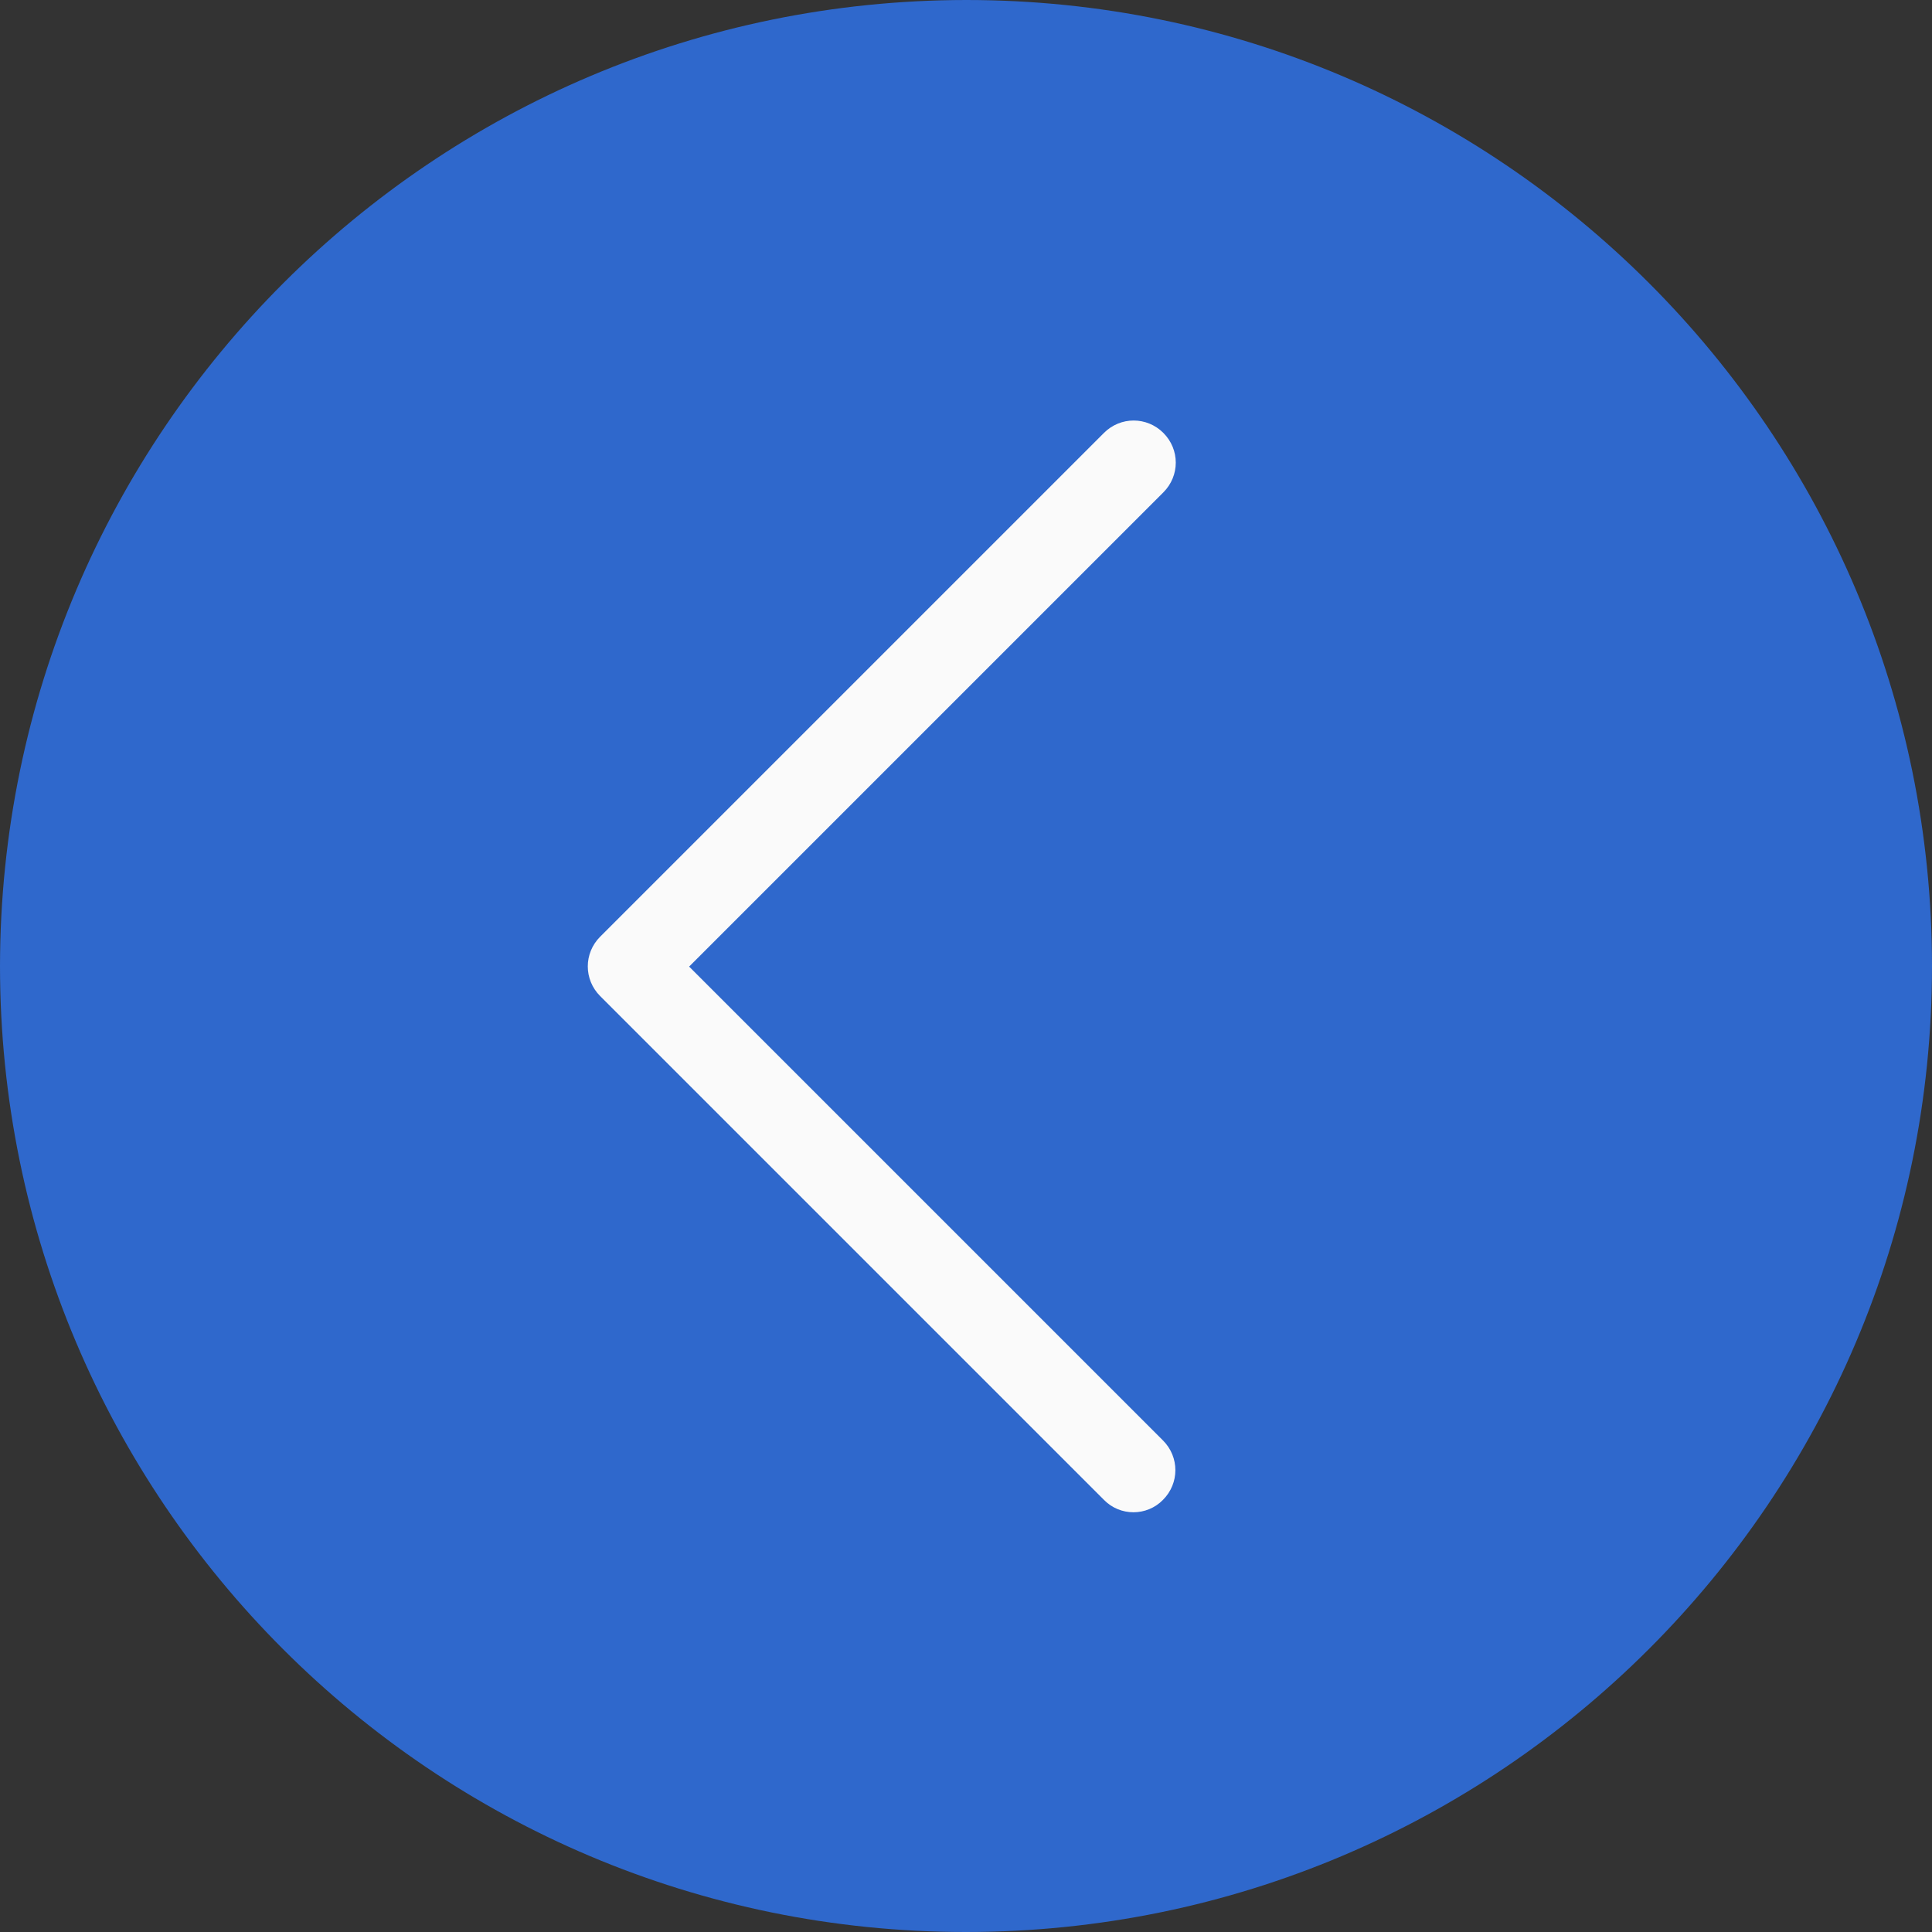 <?xml version="1.0" encoding="UTF-8"?>
<!-- Generator: Adobe Illustrator 25.1.0, SVG Export Plug-In . SVG Version: 6.00 Build 0)  -->
<svg version="1.1" id="Layer_1" xmlns="http://www.w3.org/2000/svg" xmlns:xlink="http://www.w3.org/1999/xlink" x="0px" y="0px" viewBox="0 0 490.9 490.9" style="enable-background:new 0 0 490.9 490.9;" xml:space="preserve" aria-hidden="true" width="490px" height="490px"><rect x="0" y="0" width="490.9" height="490.9" fill="#333333" stroke="none"/><defs><linearGradient class="cerosgradient" data-cerosgradient="true" id="CerosGradient_ide252772bc" gradientUnits="userSpaceOnUse" x1="50%" y1="100%" x2="50%" y2="0%"><stop offset="0%" stop-color="#d1d1d1"/><stop offset="100%" stop-color="#d1d1d1"/></linearGradient><linearGradient/></defs>
<style type="text/css">
	.st0{fill:#2F68CC;}
	.st1{fill:#FAFAFA;}
</style>
<g id="Layer_2_1_">
	<g id="Capa_1">
		<path class="st0" d="M0,245.4C0,381,109.9,490.9,245.4,490.9S490.9,381,490.9,245.5S381,0,245.5,0C110,0.1,0.2,109.9,0,245.4z"/>
		<path class="st1" d="M280.5,381.1l-128-128c-4.2-4.2-4.2-10.9,0-15.1l128-128c4.2-4.2,10.9-4.2,15.1,0c4.2,4.2,4.2,10.9,0,15.1    l0,0L175.1,245.6L295.5,366c4.2,4.2,4.2,10.9,0,15.1C291.4,385.3,284.6,385.3,280.5,381.1L280.5,381.1z"/>
	</g>
</g>
</svg>